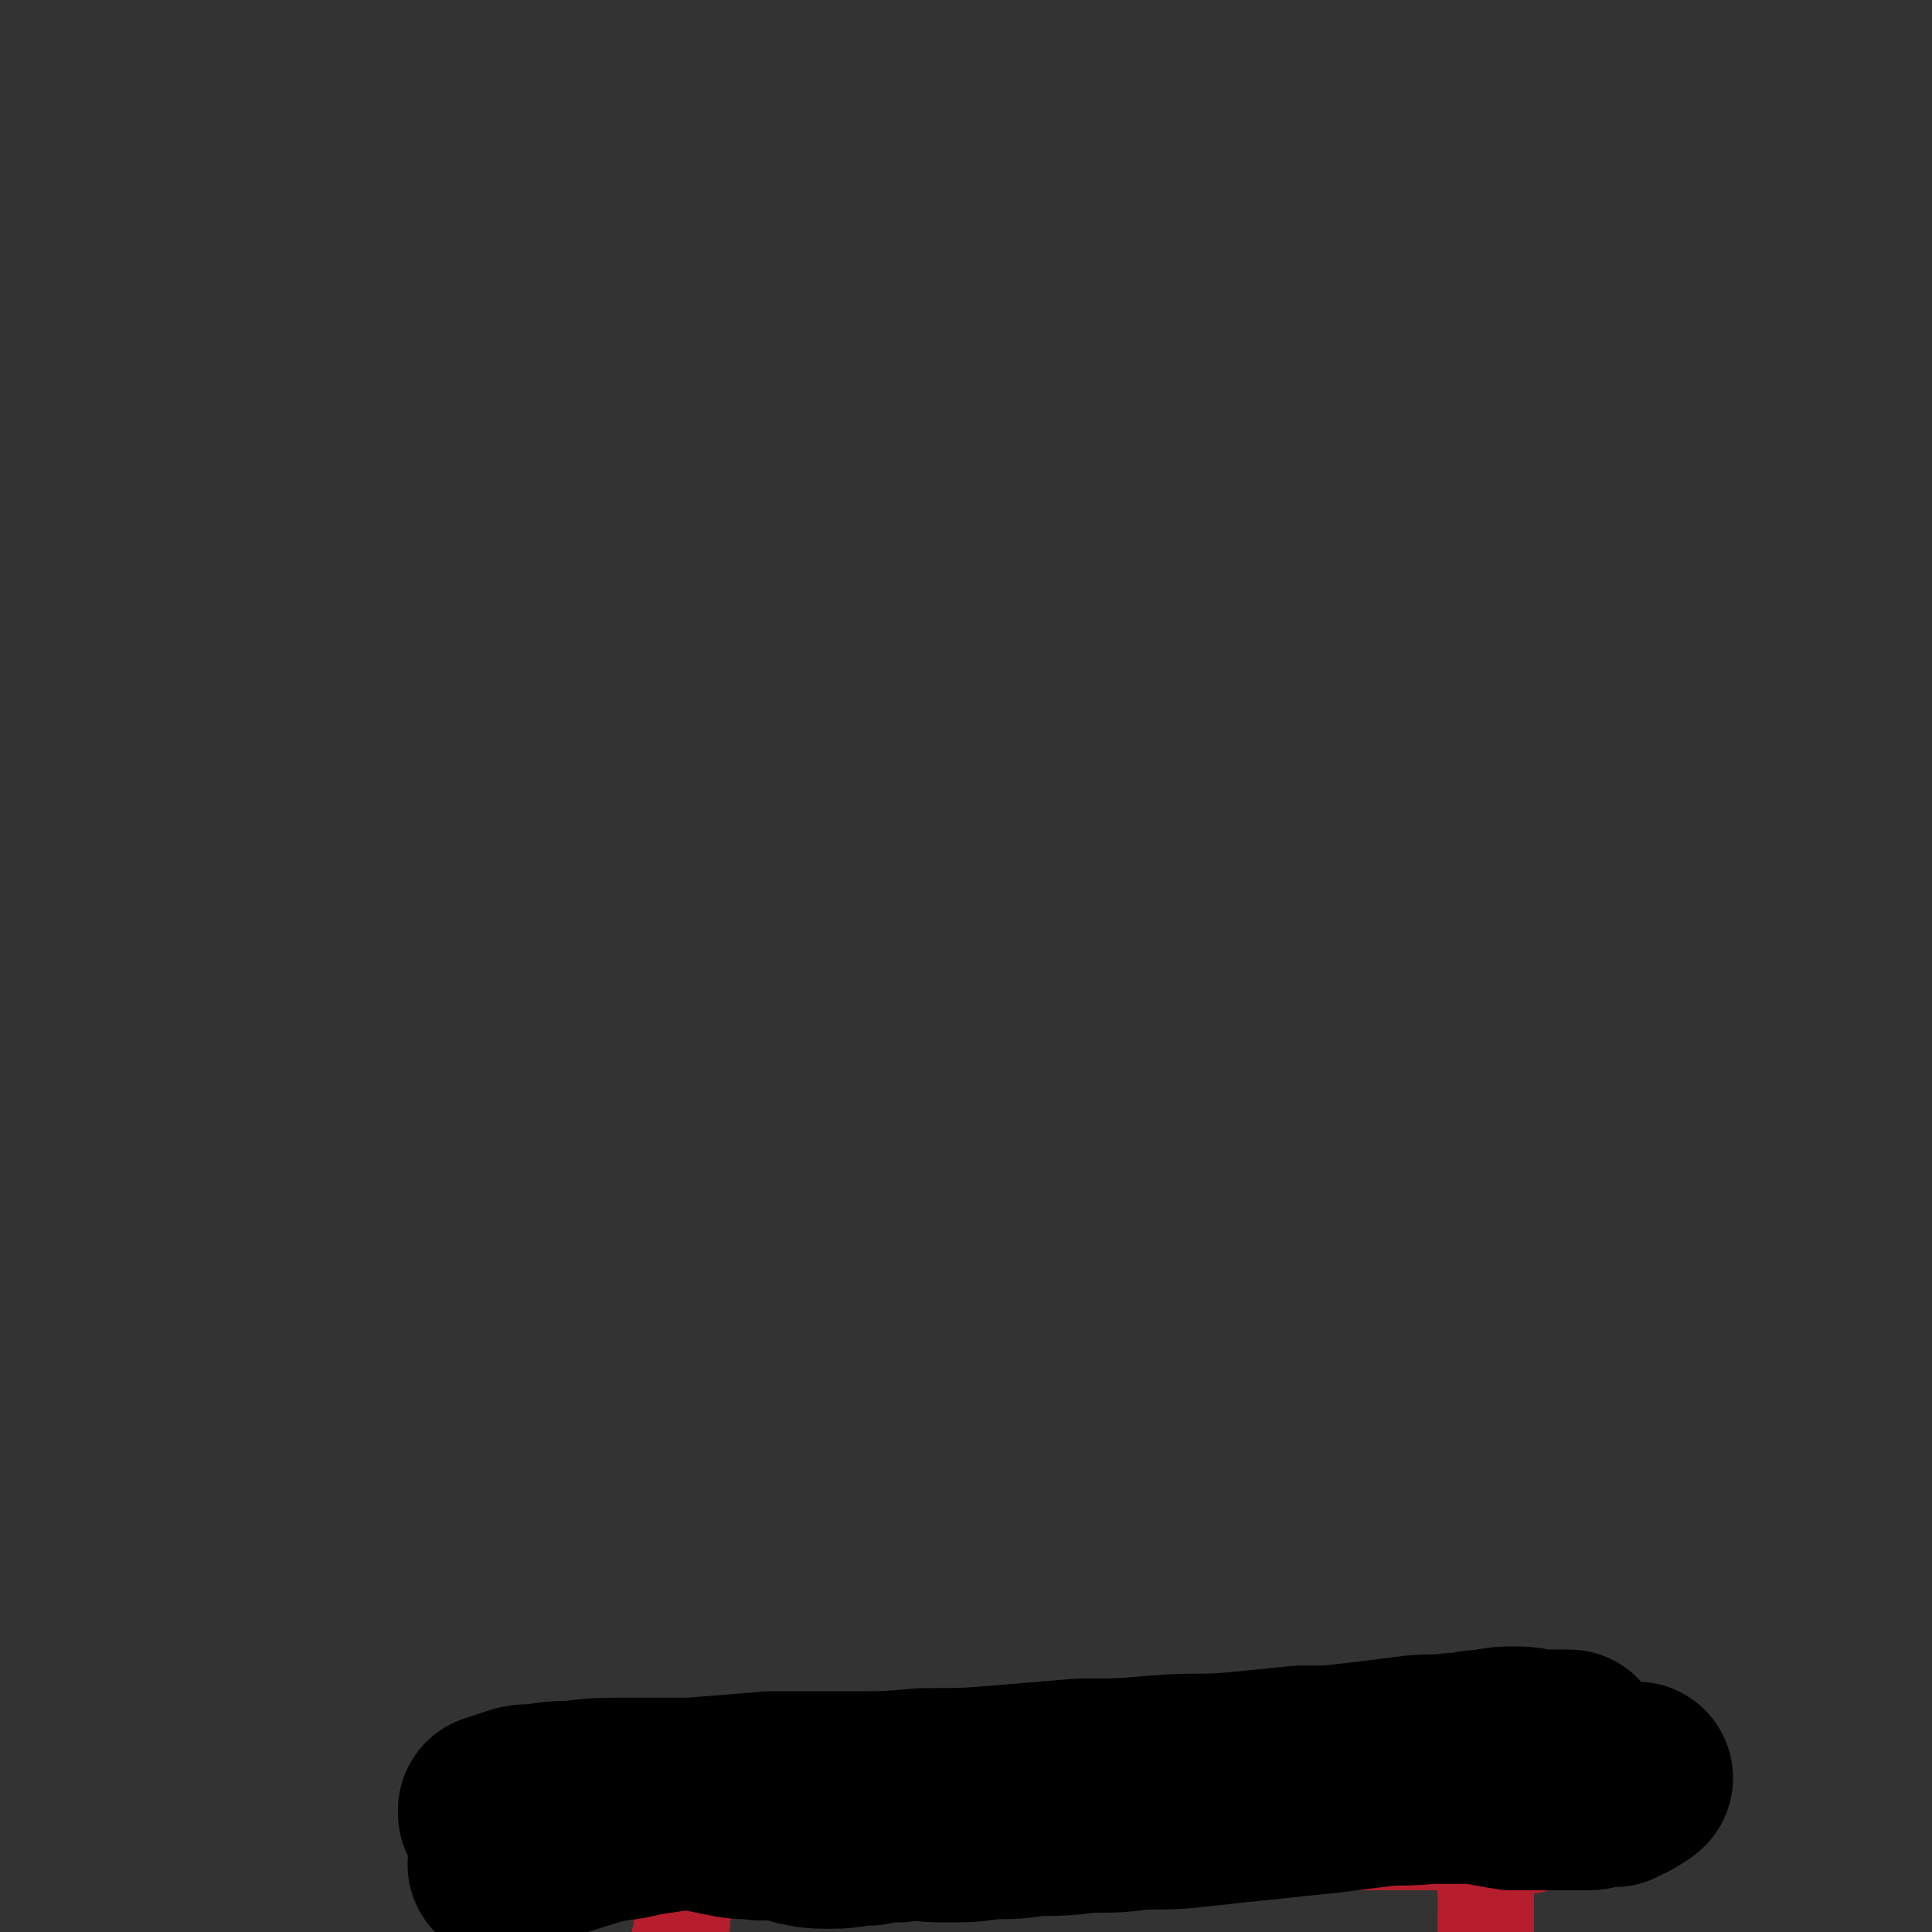 <svg viewBox='0 0 602 602' version='1.1' xmlns='http://www.w3.org/2000/svg' xmlns:xlink='http://www.w3.org/1999/xlink'><rect x="0" y="0" width="602" height="602" fill="#333333" stroke="none"/><g fill='none' stroke='#B61E2D' stroke-width='30' stroke-linecap='round' stroke-linejoin='round'><path d='M220,563c0,0 0,-1 -1,-1 0,0 1,1 0,1 0,6 0,6 -1,12 -1,4 -1,4 -1,8 -1,2 -1,2 -2,5 -1,3 -1,3 -2,7 -1,4 0,4 -1,8 -1,4 -1,4 -1,8 -1,3 -1,3 -1,7 -1,3 -1,3 -1,6 -1,3 0,3 -1,6 0,4 0,4 0,8 -1,5 -1,5 -1,10 -1,4 -1,4 -1,8 0,3 0,3 0,6 0,3 0,3 0,7 0,3 0,3 -1,7 0,3 0,3 0,7 0,3 0,3 0,6 0,3 0,3 0,5 0,3 0,3 0,6 0,2 0,2 0,5 0,4 0,4 0,7 1,3 0,3 0,6 0,3 0,3 0,6 0,2 0,2 0,5 1,3 1,3 1,5 0,3 0,3 1,5 0,3 0,3 0,6 0,3 0,3 0,5 0,3 0,3 0,5 0,3 0,3 0,6 0,2 0,2 0,4 0,2 0,2 0,4 0,2 0,2 0,4 0,2 0,2 0,4 0,2 0,2 0,4 0,2 0,2 0,4 0,2 0,2 0,4 0,2 0,2 0,3 0,2 0,2 0,3 0,1 0,1 0,2 0,0 1,0 1,1 1,1 1,1 1,3 0,0 0,0 0,0 '/><path d='M463,579c0,0 -1,-2 -1,-1 0,2 0,3 0,6 1,5 1,5 1,11 0,4 0,4 0,8 0,4 0,4 0,8 0,3 0,3 0,6 0,4 0,4 0,7 0,2 0,2 0,5 1,3 0,3 0,7 0,4 0,4 0,9 0,4 0,4 0,8 0,3 0,3 0,6 0,4 0,4 0,7 1,4 1,4 1,7 0,4 0,4 0,8 0,4 0,4 0,7 0,3 0,3 0,6 1,3 1,3 1,6 0,3 0,3 0,7 1,3 0,3 0,6 1,4 1,4 1,7 0,3 0,3 0,6 0,3 0,3 0,5 1,3 1,3 1,5 0,2 0,2 0,4 0,2 0,2 0,5 0,2 0,2 0,4 0,2 0,2 0,3 0,2 0,2 0,4 0,1 0,1 0,2 0,1 0,1 0,2 0,0 0,0 0,1 0,0 0,0 0,1 0,0 0,0 0,0 0,1 0,1 0,1 0,0 0,0 0,0 0,1 0,1 0,1 0,0 0,0 0,1 0,0 0,0 0,0 0,0 1,0 0,0 0,1 0,1 0,1 0,1 0,1 -1,1 0,0 0,0 0,0 0,1 0,1 0,1 0,0 0,0 0,0 0,0 0,0 0,1 0,0 0,0 0,0 0,0 0,0 0,0 0,1 0,1 0,1 0,0 0,0 0,1 0,0 0,0 0,1 0,0 0,0 0,1 0,0 0,0 0,1 0,0 0,0 0,1 0,0 0,0 0,0 0,1 0,1 0,1 0,1 0,1 0,1 0,1 0,1 0,1 0,1 0,1 0,1 0,1 0,1 0,1 0,1 0,1 0,1 0,0 0,0 0,1 0,0 0,0 0,0 0,0 0,0 0,0 0,0 0,0 0,0 '/><path d='M473,779c0,0 0,-1 -1,-1 0,0 0,0 0,1 -2,4 -2,4 -3,9 0,4 0,4 0,9 0,1 0,1 0,2 0,2 0,2 0,3 0,2 -1,2 -1,3 0,3 0,3 0,5 0,2 0,2 0,4 0,2 0,3 0,5 0,1 0,1 0,3 1,2 0,2 0,4 1,1 1,1 1,3 0,1 0,1 0,3 0,0 0,0 0,1 1,2 1,2 1,3 0,2 0,1 0,3 0,2 0,2 0,3 0,2 0,2 0,3 1,2 1,2 1,4 0,2 0,2 1,4 0,3 0,3 0,5 0,3 0,3 0,5 1,3 0,3 0,5 1,2 1,2 1,4 0,3 0,3 1,5 0,3 0,3 0,5 1,3 0,3 1,6 0,3 0,3 1,6 0,3 -1,3 0,6 0,2 0,2 1,5 0,2 0,2 0,4 1,2 1,2 2,4 0,2 0,2 0,4 1,2 1,2 2,4 0,2 0,2 1,5 0,2 0,2 0,5 0,2 0,2 1,5 0,2 0,2 0,4 0,2 0,2 1,4 0,2 0,2 1,4 0,2 0,2 0,4 0,1 0,1 0,3 0,2 0,2 0,4 0,2 0,2 0,4 0,2 0,2 0,4 0,2 0,2 0,3 0,1 0,1 0,3 0,1 0,1 0,2 0,1 1,1 0,2 0,1 0,1 -1,2 0,2 0,2 -1,3 -2,1 -2,1 -3,2 -1,2 -2,2 -3,3 -1,1 -1,1 -3,3 -1,1 -1,1 -2,2 -2,1 -2,1 -3,3 -1,1 -1,2 -2,3 -2,2 -2,2 -4,3 -1,2 -1,1 -2,3 -1,1 -1,2 -2,3 -1,1 -1,1 -3,2 -2,0 -2,0 -4,0 -3,1 -3,1 -5,1 -2,1 -2,2 -4,2 -2,1 -2,1 -5,2 -2,0 -2,0 -4,1 -2,0 -2,0 -4,0 -1,0 -1,0 -3,0 -2,1 -2,1 -5,1 -2,0 -2,0 -5,0 -3,1 -3,0 -6,0 -4,0 -4,0 -7,0 -3,0 -3,1 -6,1 -2,0 -2,0 -4,0 -2,0 -2,0 -5,0 -2,0 -2,0 -5,0 -4,1 -4,1 -8,1 -4,0 -4,0 -9,0 -3,0 -3,0 -7,0 -3,0 -3,0 -7,0 -3,0 -3,0 -7,0 -5,0 -5,0 -9,0 -6,0 -6,0 -11,0 -4,0 -4,-1 -8,-1 -4,0 -4,0 -7,0 -5,0 -5,0 -11,0 -6,0 -6,0 -12,0 -5,0 -5,0 -9,0 -5,0 -5,0 -9,0 -6,0 -6,0 -11,0 -5,0 -5,0 -10,0 -4,0 -4,-1 -8,-1 -3,0 -3,0 -7,0 -3,1 -3,1 -7,1 -5,0 -5,0 -9,0 -4,0 -4,0 -7,0 -2,0 -2,0 -5,-1 -2,0 -2,0 -3,0 -3,-1 -3,-1 -5,-1 -2,0 -2,0 -5,0 -2,0 -2,0 -5,0 -2,0 -2,0 -4,0 -3,0 -3,0 -5,-1 -2,0 -2,0 -5,-1 -2,0 -2,0 -3,0 -2,-1 -2,-1 -3,-1 -2,-1 -2,-1 -3,-1 -2,-1 -2,-1 -3,-1 -2,-1 -2,-1 -4,-1 -2,-1 -2,0 -4,-1 -2,0 -2,0 -4,-1 -3,-1 -3,-1 -5,-1 -3,-1 -2,-1 -5,-2 -2,0 -2,0 -4,-1 -2,0 -2,0 -3,-1 -2,0 -2,0 -3,-1 -2,0 -2,0 -3,0 -2,0 -2,0 -3,0 -2,0 -2,-1 -3,-1 -2,0 -2,0 -4,0 -3,-1 -3,-1 -5,-1 -3,-1 -2,-1 -5,-1 -2,-1 -2,-1 -4,-1 -2,-1 -2,-1 -4,-1 -1,-1 -1,-1 -3,-1 -1,0 -1,0 -2,-1 -1,0 -1,0 -2,0 -1,-1 -2,0 -3,-1 -1,0 -1,-1 -2,-1 -1,-1 -1,0 -3,-1 -1,0 -1,-1 -2,-1 -2,-1 -2,-1 -3,-3 -1,-1 -1,-1 -2,-2 -1,-1 -1,-1 -1,-3 0,-1 0,-1 0,-2 -1,-2 -1,-2 -2,-4 -1,-2 -1,-2 -2,-5 0,-3 0,-3 0,-6 1,-2 1,-2 0,-5 0,-2 0,-2 0,-5 0,-3 0,-3 0,-6 0,-2 0,-2 0,-5 0,-5 0,-5 0,-10 0,-4 0,-4 0,-8 0,-4 0,-4 0,-7 0,-3 0,-3 1,-6 0,-3 0,-3 -1,-5 0,-3 0,-3 0,-6 1,-3 0,-3 1,-5 0,-3 1,-3 1,-6 1,-2 1,-2 2,-5 1,-2 0,-2 1,-5 0,-2 1,-2 1,-4 0,-3 0,-3 1,-5 0,-2 0,-2 1,-5 0,-2 0,-3 0,-5 0,-3 0,-3 1,-6 0,-3 0,-3 0,-5 0,-3 0,-3 0,-5 1,-2 1,-2 1,-5 1,-2 0,-2 1,-5 0,-2 0,-2 1,-4 0,-3 0,-4 1,-7 1,-2 1,-2 1,-5 1,-2 1,-2 2,-5 0,-2 0,-2 0,-4 1,-1 1,-1 2,-3 1,-2 1,-2 2,-3 1,-2 1,-2 2,-3 1,-2 1,-2 2,-3 1,-1 1,-1 2,-1 1,-1 1,-2 3,-2 1,-1 1,0 2,-1 2,0 2,0 4,-1 3,0 3,0 5,-1 3,-1 3,0 5,-1 3,0 3,-1 5,-1 3,0 3,0 6,0 4,0 4,0 7,-1 4,0 4,-1 8,-1 3,0 3,0 7,0 3,0 3,0 7,0 3,0 3,1 6,1 3,0 3,0 6,0 3,0 3,0 6,0 3,0 3,0 6,0 3,0 3,0 5,0 3,0 3,0 5,0 2,0 2,0 5,0 2,0 2,0 4,0 2,0 2,0 4,0 2,0 2,0 4,0 2,1 2,1 4,1 1,0 1,0 3,0 1,0 1,0 2,0 2,1 2,1 4,1 1,0 1,0 3,1 1,0 1,-1 2,-1 0,0 0,0 1,0 0,0 1,0 1,0 0,0 0,1 1,1 0,0 0,0 0,0 1,0 1,0 1,0 0,0 0,0 0,0 0,0 1,0 1,0 0,0 -1,0 -1,0 0,0 0,0 -1,0 0,1 0,0 -1,0 0,1 0,1 -1,1 0,0 0,0 0,0 0,0 0,0 -1,0 0,0 0,0 -1,0 0,0 0,0 0,0 0,0 0,0 0,0 0,0 0,0 -1,0 0,0 0,0 0,0 0,0 0,0 -1,0 0,0 0,0 -1,0 -1,0 -1,0 -1,0 -1,0 -1,0 -2,-1 -1,0 -1,1 -1,0 0,0 0,0 0,0 '/><path d='M217,572c-1,0 -1,0 -1,-1 0,0 0,0 1,0 4,0 4,-1 9,-1 5,0 5,0 9,0 2,0 2,0 4,0 5,0 5,0 9,0 4,0 4,0 9,0 4,0 4,0 7,0 3,0 3,0 6,0 3,0 3,0 5,0 3,0 3,0 6,0 3,1 3,0 6,0 5,0 5,0 10,0 3,0 3,0 7,0 3,0 3,0 6,0 3,0 3,1 5,0 4,0 4,0 8,0 4,0 4,0 8,0 4,0 4,0 8,0 3,0 3,0 7,0 3,0 3,0 6,1 5,0 5,0 10,0 5,1 5,0 10,0 6,1 6,1 11,1 5,0 5,0 11,1 6,0 6,1 12,1 7,0 7,0 13,0 6,0 6,0 11,0 6,0 6,0 12,0 6,0 6,0 11,0 3,0 3,0 6,0 2,0 2,0 5,0 3,0 3,0 6,1 4,0 4,0 7,0 0,0 0,0 0,0 '/></g>
<g fill='none' stroke='#000000' stroke-width='60' stroke-linecap='round' stroke-linejoin='round'><path d='M158,582c0,0 -1,-1 -1,-1 1,-1 1,-2 2,-2 13,-5 13,-5 26,-9 7,-2 8,-1 15,-3 7,-1 7,-1 13,-2 8,-1 8,-1 16,-1 6,-1 6,-1 12,-2 7,0 7,0 13,-1 6,-1 6,-1 12,-2 4,0 4,-1 8,-1 4,-1 4,-1 8,-1 4,-1 4,-1 9,-1 4,0 4,0 9,0 3,0 3,1 7,0 3,0 3,0 6,-1 3,0 3,0 6,0 4,0 4,0 8,0 4,0 4,0 8,0 4,0 4,0 8,0 4,0 4,0 7,-1 4,0 4,0 7,0 4,0 4,0 8,0 5,0 5,0 10,0 4,1 4,1 8,0 3,0 3,0 7,0 4,0 4,0 8,0 5,0 5,0 10,0 4,0 4,0 8,0 3,0 3,0 6,-1 3,0 3,0 6,0 3,0 3,0 7,0 4,0 4,0 8,0 4,1 4,1 7,1 3,0 3,0 6,0 3,0 3,0 6,0 3,0 3,0 5,0 4,0 4,0 7,0 4,0 4,0 7,0 3,0 3,0 6,0 2,0 2,0 4,0 1,0 1,0 3,0 1,0 1,0 2,0 0,0 0,0 1,0 1,0 1,0 2,-1 1,0 1,0 2,0 0,0 0,0 1,0 1,0 1,0 1,0 1,1 1,1 1,1 1,0 1,0 1,0 1,0 1,0 1,0 1,0 1,0 2,0 0,0 0,0 1,0 0,0 1,0 1,0 -1,1 -2,1 -3,2 -2,1 -2,1 -4,2 -1,0 -2,0 -3,0 -4,1 -4,1 -7,1 -6,0 -6,0 -12,0 -5,0 -5,0 -10,0 -6,-1 -6,-1 -11,-2 -8,0 -8,0 -15,0 -8,1 -8,0 -16,1 -8,1 -8,1 -16,2 -10,1 -10,1 -19,2 -10,1 -10,1 -19,2 -9,1 -9,1 -19,1 -8,1 -8,1 -17,1 -8,1 -8,1 -16,1 -7,1 -7,1 -14,1 -7,1 -7,1 -15,1 -7,0 -7,-1 -14,0 -5,0 -5,0 -9,1 -6,0 -6,1 -12,1 -5,0 -5,0 -10,-1 -3,-1 -3,-1 -7,-2 -4,0 -4,1 -7,0 -5,0 -5,0 -10,-1 -5,-1 -5,-1 -9,-2 -4,-1 -4,-1 -8,-1 -3,-1 -3,-1 -5,-1 -3,1 -3,1 -7,1 -3,0 -3,1 -6,1 -3,0 -3,0 -6,0 -3,1 -3,1 -6,1 -2,0 -2,0 -4,0 -1,0 -1,0 -2,0 -2,0 -2,0 -3,0 -1,0 -1,0 -2,0 -1,0 -1,0 -3,0 -1,0 -1,0 -2,0 -1,0 -1,0 -2,0 -1,0 -1,0 -2,0 -1,0 -1,0 -2,-1 -1,0 -1,0 -2,0 0,0 0,0 0,0 0,0 0,0 0,0 0,0 0,0 0,-1 3,-1 3,-1 6,-2 3,-1 3,-1 7,-1 6,-1 6,-1 11,-1 8,-1 8,-1 16,-1 11,0 11,0 21,0 13,-1 13,-1 25,-2 12,0 12,0 24,0 12,0 12,0 24,-1 13,0 13,0 25,-1 12,-1 12,-1 24,-2 12,0 12,0 24,-1 12,-1 12,0 24,-1 10,-1 10,-1 20,-2 9,0 9,0 18,-1 8,-1 8,-1 16,-2 7,-1 7,0 14,-1 5,0 5,-1 10,-1 5,-1 5,-1 10,-1 4,0 4,1 8,1 3,0 3,0 6,0 0,0 0,0 1,0 1,0 1,0 1,0 0,0 -1,1 -2,1 '/><path d='M207,1023c-1,-1 -1,-1 -1,-1 -1,-2 0,-3 -1,-4 -6,-5 -7,-6 -15,-9 -6,-2 -7,0 -13,0 -4,0 -4,0 -7,0 -2,1 -3,1 -5,2 -2,0 -2,0 -4,2 -2,1 -2,1 -4,2 -2,1 -2,1 -4,2 -2,2 -3,1 -4,3 -3,2 -2,2 -4,5 -1,3 -1,3 -2,6 -1,3 -1,3 -2,6 -1,2 -2,2 -2,5 -1,3 -1,3 -2,6 0,2 0,2 1,4 1,3 1,3 2,5 2,3 2,3 4,6 1,2 1,3 3,5 2,3 2,3 4,6 2,2 2,2 4,3 2,2 2,2 4,3 2,1 2,1 4,2 2,1 2,1 4,1 2,1 2,0 4,1 3,0 3,0 5,1 3,1 3,2 5,2 2,0 2,0 4,0 2,-1 2,-1 4,-1 2,-1 2,-1 3,-2 2,-1 2,-1 3,-3 1,-1 1,-2 2,-3 1,-2 1,-2 1,-4 1,-2 1,-2 2,-4 1,-2 0,-2 1,-4 1,-2 1,-2 2,-4 1,-2 1,-2 1,-4 1,-2 1,-2 1,-4 1,-3 1,-3 2,-5 1,-2 1,-2 1,-5 0,-2 0,-2 1,-4 0,-2 0,-2 0,-4 0,-2 0,-2 0,-4 0,-2 0,-2 0,-4 0,-1 -1,-1 -1,-3 -1,-1 -1,-2 -2,-3 -1,-1 -1,-1 -3,-2 -2,-1 -2,-1 -4,-2 -2,-1 -2,-1 -3,-2 -3,-1 -3,-2 -6,-2 -3,-1 -3,-1 -5,0 -1,0 0,0 -1,1 '/><path d='M422,1023c0,0 0,-1 -1,-1 -2,-2 -2,-1 -4,-3 -3,-4 -3,-4 -6,-8 -2,-3 -1,-4 -3,-6 -2,-2 -2,-2 -5,-3 -3,-1 -3,-1 -6,-2 -2,-1 -2,-2 -4,-2 -2,-1 -2,0 -3,0 -2,2 -2,2 -3,4 -1,1 -1,1 -3,3 -1,1 -1,1 -3,2 -1,1 -1,1 -2,3 -2,1 -2,1 -3,2 -1,2 -1,2 -2,3 -2,2 -2,2 -3,3 -1,2 -1,2 -2,4 -1,2 0,2 -1,4 -1,2 -2,2 -2,4 -1,2 -1,3 -2,5 0,3 0,3 0,6 1,3 0,3 1,6 1,3 1,3 3,5 1,2 1,2 2,4 2,2 2,2 4,4 2,2 2,2 4,4 1,2 1,2 3,4 1,2 1,2 3,3 2,1 1,1 3,2 2,2 2,2 4,3 1,0 2,0 3,1 2,1 2,1 3,2 3,1 3,1 6,2 3,0 3,0 6,-1 2,0 2,1 4,0 2,0 2,0 3,-1 1,0 1,-1 2,-2 1,-1 1,-1 2,-2 0,-2 0,-2 1,-3 0,-2 0,-2 1,-4 0,-2 1,-1 1,-3 1,-2 1,-2 2,-3 1,-2 1,-2 1,-3 1,-2 1,-2 1,-3 1,-2 1,-2 2,-3 0,-2 0,-2 1,-4 0,-1 0,-2 0,-3 1,-1 1,-1 1,-2 1,-1 1,-1 2,-3 1,-1 1,-1 1,-3 1,-2 0,-2 0,-4 0,-2 0,-2 -1,-4 -1,-2 -1,-2 -2,-4 -1,-1 -1,-1 -2,-3 -1,-1 -1,-1 -2,-2 -2,-1 -1,-2 -3,-3 -1,-1 -1,-1 -3,-2 -1,-1 -1,-1 -3,-2 -3,-1 -3,-1 -5,-1 -4,-1 -4,-1 -8,-2 -2,0 -3,0 -5,0 -1,-1 -1,-2 -2,-3 -1,0 -1,0 -2,0 -1,0 -1,1 -2,2 -1,1 0,1 -1,2 0,0 0,0 -1,0 -1,1 -1,1 -2,2 -3,4 -3,4 -7,9 -1,2 -1,2 -3,4 '/></g>
<g fill='none' stroke='#808282' stroke-width='18' stroke-linecap='round' stroke-linejoin='round'><path d='M378,1028c-1,-1 -1,-2 -1,-1 -3,2 -4,3 -5,7 -3,4 -2,5 -3,10 -1,1 -1,1 -1,2 0,1 0,1 0,1 0,1 1,1 2,2 0,0 0,0 1,1 1,1 1,1 2,2 0,1 0,1 0,2 2,1 2,1 3,2 2,1 2,1 3,2 2,0 2,0 4,1 1,0 1,0 2,1 2,0 2,0 4,1 2,0 2,1 5,1 2,0 2,0 5,0 2,0 2,0 4,-1 1,0 1,0 2,-1 1,-1 0,-1 1,-2 1,-1 1,-1 2,-1 1,-1 1,-1 2,-2 0,0 1,0 1,-1 1,-1 1,-1 2,-2 1,-1 1,0 2,-1 0,-1 0,-1 1,-3 0,-1 0,-1 1,-2 0,-1 0,-1 1,-2 0,-1 0,-1 1,-1 1,-1 1,-1 1,-2 1,-1 1,-1 1,-3 1,-1 0,-1 0,-3 0,-1 0,-1 0,-2 1,-1 1,-1 1,-3 0,-1 0,-1 0,-2 0,-1 0,-1 -1,-2 0,-1 0,-1 -1,-2 -1,-1 -1,-2 -2,-3 -2,-1 -2,-1 -3,-2 -2,-1 -2,-1 -4,-2 -2,-1 -2,-1 -3,-2 -2,-1 -1,-1 -3,-2 -1,-1 -1,-1 -3,-2 -3,-1 -3,0 -6,-1 -2,0 -1,-1 -3,-2 -2,0 -2,-1 -3,-1 -1,1 -1,2 -2,3 -1,1 -1,2 -2,3 -2,1 -2,2 -4,3 -2,1 -2,1 -5,2 -1,1 -2,1 -3,2 -1,1 -1,2 -1,2 '/><path d='M183,1024c0,-1 -1,-1 -1,-1 0,-1 0,-1 0,-1 -5,-2 -5,-2 -9,-3 -3,0 -3,0 -5,0 -1,1 -1,1 -2,2 -1,1 -1,1 -1,2 -1,2 -1,2 -2,3 -1,0 -1,0 -2,1 0,1 -1,0 -1,1 -1,1 -1,1 -2,2 0,2 0,2 -1,3 0,3 0,3 -1,5 -1,2 -1,2 -2,4 -1,3 0,4 -1,7 -1,2 -1,2 -2,5 -1,2 -1,2 -3,4 0,2 -1,1 -1,3 -1,1 0,1 0,2 0,0 -1,0 -1,1 1,2 1,2 2,4 0,1 0,1 2,3 1,2 1,2 3,3 1,1 1,0 2,1 2,0 2,0 3,0 2,1 2,0 4,1 1,0 1,0 2,0 2,1 2,1 4,1 1,0 2,-1 3,0 1,0 0,1 1,2 1,0 1,0 3,0 1,0 1,0 3,-1 2,-1 2,-1 4,-2 2,-1 2,-1 4,-2 1,-1 1,-1 2,-2 2,-2 2,-1 4,-3 1,-1 1,-1 2,-2 1,-2 1,-2 2,-3 1,-2 1,-2 2,-3 1,-2 1,-2 2,-4 1,-1 1,-1 2,-2 0,-1 0,-1 0,-2 1,-2 1,-2 2,-3 1,-2 1,-2 1,-5 1,-2 0,-2 0,-4 0,-3 1,-3 0,-5 0,-3 1,-3 0,-5 0,-2 -1,-2 -2,-4 -1,-1 -1,-1 -3,-3 -2,-1 -2,-1 -4,-2 -2,-1 -3,0 -5,-1 -1,-1 -2,-1 -3,-1 '/></g>
<g fill='none' stroke='#FFFFFF' stroke-width='18' stroke-linecap='round' stroke-linejoin='round'><path d='M409,1036c0,0 0,-1 -1,-1 -2,0 -3,0 -5,1 -4,0 -4,0 -9,0 0,0 0,0 0,1 0,0 0,0 0,0 -1,1 -1,1 -1,1 0,1 0,1 -1,1 0,0 0,0 0,0 1,-2 2,-3 2,-5 '/><path d='M179,1050c0,0 -1,-1 -1,-1 '/></g>
<g fill='none' stroke='#CF2233' stroke-width='18' stroke-linecap='round' stroke-linejoin='round'><path d='M229,763c0,0 -1,-1 -1,-1 7,3 8,5 17,6 13,3 13,2 27,2 11,1 11,0 21,0 11,1 11,1 21,1 10,0 10,0 19,1 10,0 10,0 19,1 8,0 8,0 16,1 8,0 8,0 15,0 5,1 5,1 11,1 4,1 4,1 8,1 2,1 2,1 5,1 1,0 1,0 3,0 1,1 1,1 2,1 1,0 1,0 1,0 2,0 2,0 3,0 1,0 1,0 1,-1 1,0 1,0 2,-1 1,-1 1,0 2,-1 0,0 0,-1 1,-1 1,-1 1,-1 1,-1 1,-1 1,-1 2,-1 1,-1 1,-1 2,-1 1,0 1,0 1,0 0,0 0,0 0,0 '/></g>
<g fill='none' stroke='#CF2233' stroke-width='60' stroke-linecap='round' stroke-linejoin='round'><path d='M250,783c-1,0 -2,-1 -1,-1 5,0 6,0 13,0 13,0 13,0 25,0 9,0 9,0 19,-1 9,0 9,1 17,0 10,-1 10,-1 19,-2 8,-1 8,-1 16,-2 8,-1 8,-1 15,-1 6,0 6,0 11,-1 4,0 4,0 7,0 4,0 4,0 9,0 3,0 3,0 7,0 3,0 3,0 6,0 3,0 3,0 5,0 2,0 2,-1 4,-1 3,-1 3,-1 6,-2 2,0 2,0 5,-1 2,0 2,0 3,0 1,0 2,-1 2,-1 -1,0 -2,0 -3,0 -3,0 -3,0 -6,-1 -4,0 -4,0 -9,0 -6,-1 -6,-1 -13,-2 -7,-1 -7,-1 -15,-2 -8,-1 -8,-1 -16,-2 -9,0 -9,-1 -18,-1 -10,-1 -10,-1 -20,-2 -10,0 -10,0 -20,0 -11,0 -11,0 -21,0 -9,0 -9,0 -18,0 -6,1 -6,1 -13,1 -7,1 -7,1 -15,2 -3,0 -3,0 -7,0 -1,0 -1,0 -3,0 0,0 -1,1 -1,1 0,0 1,0 1,0 0,0 0,0 0,1 1,1 0,1 0,1 1,1 1,1 2,1 1,1 0,2 2,2 2,2 2,3 5,4 8,3 8,3 16,5 10,2 10,2 21,4 14,2 14,2 28,4 15,1 15,1 30,2 15,1 15,1 29,1 14,1 14,1 27,1 10,0 10,0 19,0 9,1 9,0 17,0 7,0 7,0 13,0 2,0 2,0 4,1 0,0 1,0 1,0 -1,0 -2,0 -4,0 -4,0 -4,0 -9,0 -7,0 -7,0 -13,0 -9,0 -9,0 -19,0 -12,1 -12,1 -25,1 -16,1 -16,1 -32,2 -15,1 -15,1 -30,2 -15,2 -15,2 -31,3 -16,2 -16,2 -31,4 -14,1 -14,1 -27,3 -11,1 -11,1 -22,2 -7,1 -7,1 -14,3 -5,1 -5,1 -10,2 -2,1 -2,1 -3,2 0,0 0,0 0,0 0,0 0,0 1,0 2,0 2,0 5,0 3,0 3,0 6,0 6,0 6,0 11,1 12,2 12,2 24,3 14,2 14,3 28,4 14,1 14,1 29,2 14,1 14,1 28,1 14,1 14,0 27,1 15,1 15,1 30,2 10,1 10,2 20,2 8,0 8,0 16,0 5,0 5,0 10,-1 2,0 2,0 4,-1 0,0 1,0 1,0 0,-1 -1,0 -2,0 -6,0 -6,0 -12,0 -8,-1 -8,-1 -15,-1 -9,-1 -9,-1 -17,-1 -14,-1 -14,0 -27,-1 -14,0 -14,0 -29,0 -15,0 -15,0 -30,0 -14,0 -14,0 -29,0 -13,0 -13,0 -26,0 -11,0 -11,1 -22,0 -12,0 -12,0 -24,0 -10,-1 -10,-1 -20,-2 -7,-1 -7,-1 -15,-2 -7,-1 -7,-1 -15,-2 -5,-1 -5,-1 -10,0 -4,0 -4,0 -9,1 -4,0 -4,0 -8,1 -3,0 -3,0 -6,1 -2,0 -2,0 -3,0 -1,0 0,1 -1,1 0,1 -1,1 0,1 1,0 1,0 3,0 3,0 3,1 6,1 6,1 6,1 12,2 9,1 9,1 17,2 11,1 11,1 21,2 11,1 11,1 23,2 14,0 14,0 29,1 15,0 15,0 31,1 15,0 16,0 31,0 16,-1 16,-1 31,-1 15,-1 14,-2 29,-2 12,0 12,0 24,0 11,0 11,-1 21,-1 9,0 9,-1 18,-1 5,-1 5,0 11,-1 4,0 4,0 8,0 1,-1 1,-1 3,-1 0,0 0,0 0,0 0,1 -1,1 -2,1 -3,1 -3,2 -6,2 -5,1 -5,1 -11,1 -7,0 -7,0 -14,0 -9,0 -9,0 -19,0 -14,0 -14,0 -29,0 -16,1 -16,1 -32,2 -17,1 -17,0 -33,1 -18,1 -18,1 -36,3 -16,1 -16,2 -32,4 -15,2 -15,1 -30,3 -12,1 -12,1 -24,2 -9,1 -9,1 -18,2 -5,1 -5,1 -10,3 -2,1 -2,2 -4,4 -2,1 -2,1 -3,2 -1,2 -1,1 -2,3 -1,1 -1,1 -1,2 -1,0 -1,1 -1,1 -1,1 -1,1 -1,1 -1,1 0,1 -1,1 0,0 0,1 0,1 0,0 1,0 1,0 1,0 1,0 3,0 1,1 1,1 2,1 4,1 4,2 8,2 11,1 11,1 22,1 16,0 16,-1 31,-1 19,-1 19,-1 38,-2 18,-1 18,-1 36,-2 18,-2 18,-2 36,-4 15,-2 15,-2 31,-3 14,-2 14,-2 29,-3 12,-2 12,-2 24,-3 8,-1 8,-1 17,-1 6,-1 6,-1 13,-2 6,-1 6,-1 11,-1 5,-1 5,-1 11,-1 4,-1 7,-1 8,-2 1,0 -3,0 -4,-1 0,0 0,0 1,-1 0,-1 1,-1 1,-1 0,-1 0,-1 -1,-1 0,0 0,1 -1,1 -2,1 -2,1 -4,1 -5,1 -5,1 -10,2 -9,1 -9,0 -18,1 -13,1 -13,1 -26,2 -16,2 -16,3 -33,5 -16,2 -16,3 -33,5 -15,2 -15,2 -31,4 -15,2 -15,2 -29,4 -14,1 -14,2 -28,2 -11,1 -11,1 -22,1 -12,0 -12,-1 -23,-1 -11,0 -11,0 -21,-1 -10,0 -10,0 -20,0 -8,1 -8,1 -17,1 -7,1 -7,1 -15,3 -4,1 -4,0 -8,2 -3,2 -2,2 -4,5 -2,1 -1,1 -2,2 -1,1 -2,1 -2,2 -2,1 -2,2 -2,3 0,1 0,2 1,3 1,1 0,2 2,3 5,3 5,3 10,5 8,3 8,3 16,5 9,3 9,3 18,5 12,2 12,3 23,4 12,1 12,0 24,1 14,0 14,1 29,1 14,0 14,0 29,-1 14,-1 14,-1 29,-3 15,-1 15,-2 30,-3 15,-2 15,-2 30,-3 15,-2 15,-1 31,-3 14,-2 14,-2 29,-5 12,-2 12,-3 25,-5 10,-2 10,-2 20,-3 6,-1 6,-1 12,-2 3,-1 3,-1 6,-1 2,-1 2,-1 3,-1 0,0 1,0 0,0 0,1 0,1 -1,2 -4,1 -4,1 -7,1 -7,1 -7,1 -14,2 -9,1 -9,1 -18,1 -12,1 -12,1 -24,2 -13,1 -13,1 -27,2 -14,1 -14,1 -28,1 -17,1 -17,0 -35,2 -18,1 -18,1 -37,3 -17,2 -17,2 -35,4 -17,2 -17,2 -35,4 -13,1 -13,1 -27,3 -10,1 -10,1 -20,2 -9,1 -9,1 -19,2 -11,2 -22,2 -21,4 1,3 22,2 26,5 2,1 -8,1 -15,4 -2,1 -1,2 -2,4 -1,1 -1,2 -2,3 -1,1 -1,1 -2,3 0,0 -1,1 -1,1 0,1 0,1 1,2 1,1 1,1 2,2 2,1 2,1 4,2 3,2 2,2 5,3 7,3 7,3 14,4 9,2 9,2 18,3 16,1 16,0 32,0 17,-1 17,-1 33,-3 17,-1 17,-1 33,-2 18,-2 18,-3 35,-6 17,-2 17,-3 33,-6 15,-2 15,-3 30,-5 12,-2 12,-2 25,-4 10,-1 10,-1 20,-2 8,0 8,0 17,-1 7,-1 7,-1 14,-2 4,-1 4,0 9,-1 3,0 3,0 6,0 1,0 1,1 2,1 1,0 2,0 1,1 0,0 -1,0 -3,0 -3,1 -3,1 -6,2 -6,1 -6,1 -11,2 -8,1 -8,0 -15,1 -12,1 -12,1 -23,2 -12,1 -12,1 -24,2 -12,0 -12,0 -24,0 -11,0 -11,0 -22,0 -12,1 -12,1 -24,1 -13,0 -13,0 -26,0 -13,0 -13,0 -26,0 -13,1 -13,1 -27,1 -13,0 -13,0 -27,1 -11,0 -11,0 -21,1 -9,0 -9,0 -18,1 -7,0 -7,0 -14,1 -4,1 -4,1 -8,2 -4,1 -4,1 -9,2 -3,1 -3,1 -7,2 -2,0 -2,0 -5,1 -1,1 -1,1 -3,2 -1,1 -1,1 -1,2 -1,1 -1,2 -1,3 -1,0 -1,0 -1,1 -1,0 -1,0 -2,1 -1,1 -1,1 -1,2 0,1 0,1 0,1 0,1 0,1 0,1 0,1 0,1 0,1 1,1 1,0 2,0 2,1 2,1 3,1 3,1 3,0 5,1 5,0 5,0 9,1 5,1 5,1 10,1 5,1 5,0 10,0 5,0 5,0 10,0 6,-1 5,-1 11,-2 6,-1 6,-1 11,-1 6,-1 6,-2 12,-3 6,-1 6,-1 13,-2 5,-1 5,-1 10,-1 5,-1 5,-1 10,-2 6,-1 6,-1 12,-2 5,-1 5,0 11,-1 5,-1 5,-1 10,-1 6,-1 6,-1 11,-1 5,0 5,0 10,0 5,-1 5,0 9,0 4,0 4,0 8,0 4,0 4,0 7,0 3,1 3,0 5,1 2,1 2,1 3,2 1,0 1,0 2,1 0,0 0,0 0,0 0,0 0,0 0,1 0,1 0,1 -1,2 -1,2 -2,2 -4,3 -2,1 -2,1 -4,2 -3,1 -3,1 -5,2 -4,1 -4,1 -7,2 -4,2 -4,2 -8,3 -3,1 -3,1 -6,2 -2,1 -2,1 -4,2 -2,1 -2,1 -3,2 -1,1 -1,1 -3,2 -1,0 -1,0 -3,1 -1,1 -1,1 -3,2 -1,0 -1,0 -2,0 0,1 0,1 -1,2 0,0 0,1 0,1 -1,0 -1,0 -2,1 0,0 -1,0 -1,0 -1,0 -1,1 -1,1 1,0 1,0 1,0 4,0 4,1 8,1 5,0 5,-1 9,-1 6,-1 6,-1 11,-1 5,-1 5,-1 11,-1 5,0 5,0 10,-1 5,0 5,0 10,-1 5,0 5,0 11,0 3,-1 3,-1 7,-1 3,0 3,0 5,0 2,0 2,0 4,-1 1,0 1,0 1,0 1,0 1,1 1,0 0,0 0,0 0,0 0,0 0,0 0,-1 1,-1 1,-1 3,-3 3,-1 3,-1 6,-2 3,-2 3,-2 6,-4 5,-2 4,-3 9,-6 4,-2 4,-2 9,-5 5,-2 5,-2 11,-4 5,-1 5,-1 10,-2 5,-2 5,-1 10,-3 4,-1 4,-1 8,-2 3,-1 3,-1 7,-2 3,-1 3,-1 5,-2 2,0 2,0 4,-1 1,0 1,0 3,0 2,-1 2,-1 4,-1 2,0 2,0 4,-1 2,-1 1,-1 3,-2 2,-1 2,-1 4,-2 1,0 1,0 3,0 2,0 2,0 5,0 2,0 2,0 4,0 3,0 3,0 5,0 2,0 2,0 3,1 1,0 2,0 3,1 0,0 0,1 0,1 1,1 1,1 2,2 1,1 1,1 2,2 1,1 1,1 2,1 0,1 0,1 1,1 0,1 0,1 1,1 0,0 0,1 0,1 0,0 1,0 1,0 0,1 -1,1 -1,1 0,1 0,1 0,2 -1,1 -1,0 -2,1 0,1 0,1 0,1 -1,1 -1,1 -2,2 -1,1 -1,1 -3,2 -1,1 -1,1 -3,2 -1,1 -1,1 -3,2 -1,0 -1,0 -2,1 -1,0 -1,0 -2,1 0,0 0,0 0,0 -1,0 -1,0 -1,1 -1,0 -1,0 -1,1 -1,1 -1,1 -2,3 -1,1 -1,1 -1,2 -1,1 -2,1 -2,1 1,1 1,1 2,1 1,0 1,1 2,1 1,0 1,0 2,0 1,-1 1,-2 1,-4 1,-1 1,-1 1,-2 1,-1 1,-1 2,-2 0,-1 0,-2 0,-3 1,-2 0,-2 0,-4 -1,-2 -1,-2 -2,-3 -1,-2 -1,-2 -2,-4 -1,-1 -1,-1 -2,-3 -1,-1 -1,-2 -2,-3 -1,0 -1,0 -2,-1 0,0 0,0 0,0 '/></g>
<g fill='none' stroke='#808282' stroke-width='60' stroke-linecap='round' stroke-linejoin='round'><path d='M143,781c0,0 -1,0 -1,-1 0,-2 1,-2 2,-3 1,-4 1,-4 1,-8 1,-5 1,-5 1,-9 0,-3 0,-3 0,-6 -1,-4 -1,-4 -2,-7 -1,-2 -1,-2 -2,-5 -1,-2 -1,-1 -2,-3 -1,-2 0,-2 -1,-3 0,-1 0,-1 0,-2 0,0 -1,0 -1,-1 0,0 0,0 0,-1 1,0 0,0 0,0 0,0 0,0 0,0 1,0 1,0 1,0 1,-1 1,-1 3,-1 1,0 1,0 2,0 1,0 1,0 2,0 1,0 1,0 2,0 1,0 1,0 1,0 1,0 1,0 1,0 1,0 1,0 2,0 0,0 0,0 1,0 0,0 0,0 0,0 0,0 0,0 0,0 0,0 0,0 0,1 1,0 1,0 1,0 1,0 1,0 1,0 1,0 1,0 1,0 0,0 0,0 1,0 0,0 0,0 0,0 0,0 1,0 1,1 0,0 1,0 1,1 -1,2 -1,2 -2,3 -1,2 -1,2 -3,3 -1,2 -1,2 -2,4 -1,2 -1,2 -1,4 -1,2 -1,2 -1,3 0,2 0,2 0,3 0,2 0,2 -1,3 0,2 -1,2 -1,3 0,2 0,2 0,4 0,2 0,2 0,4 -1,2 -1,2 -1,3 0,2 0,2 0,3 0,1 0,1 0,2 1,0 0,0 0,0 1,0 1,0 1,0 0,0 0,0 0,0 0,0 1,0 1,0 0,0 0,0 -1,-1 0,-1 0,-1 0,-2 0,0 0,0 0,0 '/></g>
<g fill='none' stroke='#000000' stroke-width='18' stroke-linecap='round' stroke-linejoin='round'><path d='M496,972c0,0 -1,-1 -1,-1 0,0 0,0 1,0 7,0 7,0 15,0 6,0 6,0 12,0 4,0 4,0 9,0 4,0 4,1 9,1 5,0 5,0 10,0 6,0 6,0 11,0 4,0 4,0 8,0 4,0 4,0 7,0 3,0 3,0 6,0 3,0 3,0 6,0 3,0 3,0 6,0 3,0 3,0 6,0 3,0 3,0 5,-1 2,0 2,0 5,0 1,0 1,0 3,0 2,0 2,0 3,0 2,0 2,0 3,0 2,0 2,0 4,0 2,0 2,0 4,0 2,0 2,0 3,0 1,0 1,1 2,0 0,0 0,0 0,0 1,0 1,0 1,0 0,0 0,0 0,0 0,0 0,0 1,0 0,0 0,0 0,0 0,0 0,0 0,0 '/></g>
<g fill='none' stroke='#2D63AF' stroke-width='60' stroke-linecap='round' stroke-linejoin='round'><path d='M667,830c-1,0 -1,-1 -1,-1 -2,2 -2,3 -3,6 -3,7 -3,7 -4,13 -1,6 0,7 0,13 0,4 0,4 0,9 0,4 0,4 1,8 0,5 0,5 0,10 0,6 0,6 0,11 0,5 0,5 0,10 0,5 0,5 0,9 0,5 -1,5 -1,9 -1,5 -1,5 -1,9 -1,3 -1,3 -1,6 0,3 -1,3 -1,6 0,4 0,4 -1,7 0,5 0,5 -1,9 0,4 0,4 0,8 0,3 0,3 0,6 0,3 0,3 0,5 0,3 0,3 0,5 0,3 0,3 0,6 0,3 0,3 0,6 0,3 0,3 0,6 0,2 0,2 0,4 0,1 0,1 0,3 0,1 0,1 0,2 0,2 0,1 1,3 0,2 0,2 1,4 0,3 0,3 1,6 0,2 0,2 2,4 1,2 1,2 2,3 1,0 1,0 2,1 1,0 1,1 2,2 2,1 2,1 4,1 1,0 1,0 3,0 1,0 1,0 3,0 1,0 1,0 2,-1 2,0 2,0 3,-1 1,0 1,0 2,-1 2,0 2,0 4,0 2,-1 2,-1 5,-1 3,-1 3,0 7,-1 3,-1 3,-1 7,-2 5,0 5,0 9,0 3,0 3,0 5,0 3,0 3,0 7,0 3,0 3,0 6,-1 3,0 3,0 7,0 4,0 4,-1 8,-1 3,0 3,0 7,0 3,0 3,0 7,0 4,-1 4,0 8,-1 5,0 5,0 9,0 5,-1 5,-1 10,-1 4,-1 4,0 8,-1 4,0 4,0 8,0 4,-1 4,-1 8,-1 4,0 4,0 8,0 4,0 4,0 7,0 3,0 3,0 5,0 3,0 3,0 6,0 4,0 4,0 7,0 4,1 4,1 7,1 4,0 4,0 8,0 3,1 3,1 6,2 3,0 3,0 6,0 3,0 3,0 7,0 3,0 3,0 7,0 4,0 4,0 7,0 4,0 4,0 7,0 3,0 3,0 6,0 3,0 3,0 6,0 3,0 3,0 6,-1 3,0 3,0 6,0 3,0 3,0 6,-1 2,0 2,0 4,0 2,-1 2,-1 4,-1 1,-1 1,-1 2,-1 1,-1 1,-1 1,-2 1,0 1,0 1,-1 0,-1 0,-1 1,-2 0,-2 0,-2 1,-4 0,-1 0,-1 0,-2 0,-3 0,-3 0,-6 1,-4 1,-4 1,-8 0,-4 0,-4 1,-8 0,-4 1,-3 2,-7 1,-4 0,-4 1,-8 0,-5 0,-5 0,-9 0,-5 0,-5 0,-10 0,-4 0,-4 -1,-8 0,-4 0,-4 -1,-8 -1,-5 -1,-5 -2,-9 0,-4 0,-4 -1,-9 0,-5 -1,-4 -1,-9 -1,-4 -1,-4 -2,-8 0,-4 0,-4 0,-9 -1,-4 -1,-4 -2,-9 -1,-4 0,-4 -1,-7 -1,-4 -2,-4 -3,-8 -1,-3 0,-3 -1,-6 -2,-3 -1,-4 -3,-7 -2,-3 -2,-3 -4,-5 -1,-2 -1,-2 -3,-4 -2,-1 -2,-1 -4,-3 -2,-2 -2,-2 -4,-3 -1,-1 -1,-1 -3,-2 -1,0 -2,0 -3,-1 -2,-1 -1,-1 -3,-2 -3,0 -4,0 -7,0 -4,0 -4,0 -9,0 -5,-1 -5,-1 -10,-2 -4,0 -4,-1 -8,-1 -4,-1 -4,-1 -7,-1 -7,-1 -7,-1 -14,-1 -5,0 -5,0 -11,-1 -6,0 -6,0 -11,0 -8,0 -8,0 -15,0 -8,0 -8,0 -15,0 -7,0 -7,0 -13,0 -9,0 -9,0 -18,0 -8,0 -8,1 -16,1 -9,0 -9,0 -18,0 -8,0 -8,0 -15,0 -8,1 -8,1 -15,1 -7,1 -7,0 -14,0 -5,0 -5,0 -10,0 -4,0 -4,0 -9,0 -3,0 -3,0 -6,0 -1,0 0,0 -1,0 0,0 0,0 0,0 0,0 0,0 0,0 4,1 4,1 7,2 5,1 6,0 11,1 7,0 7,0 15,1 11,2 11,3 22,5 14,4 14,4 27,8 15,4 15,4 30,7 18,3 18,3 36,5 18,2 18,2 36,3 17,1 17,0 33,1 12,0 12,-1 24,-1 8,1 8,0 17,1 5,0 5,0 9,1 1,0 2,1 1,1 -1,2 -2,2 -5,3 -5,2 -5,2 -10,3 -6,1 -6,0 -11,0 -8,1 -8,1 -16,1 -14,1 -14,1 -27,2 -14,0 -14,0 -28,1 -14,0 -14,1 -28,2 -17,1 -17,1 -33,2 -14,1 -14,1 -28,1 -12,1 -12,1 -23,2 -7,0 -7,1 -13,2 -3,0 -3,0 -7,0 -1,0 -1,0 -2,0 0,0 0,0 0,0 0,0 0,1 0,1 -1,2 -1,2 -3,3 -2,2 -2,1 -5,3 -2,2 -2,1 -4,3 -1,1 -1,1 -2,2 0,0 -1,0 -1,0 3,0 3,0 6,0 7,-1 7,-2 13,-2 9,-1 9,-1 19,-1 17,1 17,2 34,2 21,0 21,0 41,0 19,0 19,0 37,0 12,0 12,0 23,0 5,1 5,1 10,2 1,0 2,0 3,1 0,0 -1,1 -1,1 -1,1 -1,1 -2,2 -2,1 -2,2 -4,2 -3,2 -3,1 -7,2 -4,1 -4,1 -9,2 -7,1 -7,1 -14,3 -12,3 -12,3 -25,6 -15,3 -14,4 -29,8 -14,3 -14,4 -28,7 -11,2 -11,2 -22,4 -9,1 -9,1 -19,2 -15,2 -15,2 -29,4 -16,3 -16,2 -31,5 -12,2 -12,2 -23,5 -3,1 -6,2 -6,2 0,1 2,1 5,0 5,0 5,0 11,-1 9,-2 8,-2 17,-4 11,-2 11,-2 23,-3 15,-2 15,-2 31,-4 17,-2 17,-2 33,-4 16,-1 16,-1 32,-3 15,-2 15,-2 30,-4 15,-2 15,-3 30,-5 9,-2 10,-2 19,-3 7,-1 7,-1 14,-2 3,-1 2,-1 5,-2 1,-1 1,0 1,-1 3,0 3,-1 6,-1 2,-1 2,-1 5,-1 1,0 1,0 3,0 0,0 0,0 0,0 0,0 -1,0 -1,0 -2,0 -2,0 -4,1 -7,2 -7,2 -14,4 -9,2 -9,2 -18,5 -13,3 -19,1 -25,6 -3,2 9,5 6,7 -9,5 -15,3 -29,7 -17,4 -17,3 -33,8 -10,2 -10,3 -21,6 -8,2 -8,2 -16,4 -6,2 -7,1 -13,4 -6,2 -5,3 -11,5 -5,2 -5,2 -10,4 -2,1 -2,1 -5,3 -1,0 -2,1 -2,1 2,1 3,1 6,1 11,0 11,-1 22,-1 13,0 13,0 25,-1 15,0 15,0 30,-1 19,-1 19,-1 38,-2 18,0 18,0 35,-1 16,0 16,-1 31,-1 15,0 15,0 30,0 11,0 11,0 21,0 6,0 6,0 13,0 1,0 2,0 2,0 -3,1 -4,1 -9,1 -7,1 -7,1 -14,2 -6,0 -6,0 -11,-1 -6,0 -6,0 -12,0 -8,-2 -8,-1 -15,-4 -6,-1 -6,-1 -11,-5 -5,-3 -5,-4 -8,-8 -4,-5 -3,-5 -7,-10 -2,-5 -3,-5 -5,-11 -2,-7 -2,-7 -3,-14 -1,-7 -1,-7 0,-14 1,-6 1,-6 4,-11 2,-6 3,-6 7,-11 2,-3 2,-4 5,-6 3,-2 4,-2 6,-1 4,1 5,2 8,6 4,5 3,6 6,11 4,8 5,7 8,15 4,9 3,9 6,18 2,7 2,7 4,15 1,7 0,7 2,13 1,5 0,6 2,9 2,3 2,3 5,4 3,2 3,1 6,2 2,1 2,1 5,1 2,0 2,0 4,-1 2,-1 2,-1 4,-3 1,-1 1,-1 1,-3 1,-1 1,-1 1,-3 0,-2 1,-2 1,-4 0,-3 0,-3 -2,-6 -1,-3 -2,-3 -3,-5 -2,-3 -2,-3 -4,-5 -1,-1 -1,-1 -3,-2 -3,-1 -3,-1 -6,-1 -4,0 -4,-1 -8,0 -6,2 -6,3 -11,6 -9,4 -9,4 -17,8 -21,12 -21,12 -42,23 -10,6 -10,6 -20,12 '/></g>
<g fill='none' stroke='#000000' stroke-width='60' stroke-linecap='round' stroke-linejoin='round'><path d='M723,1049c-1,0 -1,-1 -1,-1 -3,0 -3,0 -5,1 -5,1 -5,0 -9,2 -3,1 -3,1 -6,4 -3,2 -3,2 -5,5 -3,3 -3,3 -5,8 -1,5 -1,5 -2,10 -1,3 -1,3 -1,6 -1,2 -1,3 -1,4 2,3 2,3 5,4 4,2 5,1 10,2 6,1 6,2 12,2 4,0 4,0 9,-1 4,-2 4,-2 8,-4 4,-2 5,-2 8,-4 3,-2 3,-2 5,-4 1,-2 1,-2 2,-4 0,-1 0,-1 1,-2 0,-1 0,-1 0,-3 0,-2 0,-2 -1,-4 -1,-2 -1,-2 -3,-4 -1,-1 -1,-2 -2,-3 -1,-2 -1,-2 -3,-3 -3,-2 -3,-2 -6,-3 -3,-2 -2,-2 -5,-4 -3,-2 -3,-3 -6,-4 -3,-1 -3,0 -6,0 -4,-1 -4,-1 -7,-2 -3,0 -4,-1 -6,-1 -2,0 -2,1 -4,2 -1,0 -1,1 -2,1 0,0 -1,0 -1,0 -1,3 -1,4 -1,8 1,8 1,8 2,16 0,1 0,1 0,2 '/><path d='M910,1053c0,-1 -1,-1 -1,-1 -1,-1 -1,-1 -2,-2 -10,-5 -10,-6 -19,-11 -4,-2 -4,-3 -8,-4 -3,-1 -3,-1 -6,0 -2,1 -2,2 -4,4 -2,2 -3,1 -5,3 -2,2 -2,2 -4,4 -2,2 -2,2 -4,5 -1,2 -1,2 -2,4 -2,4 -2,4 -2,7 -1,5 -1,5 0,9 1,4 1,4 3,7 2,2 2,2 4,3 3,1 3,0 7,1 3,1 3,1 7,1 4,1 4,1 9,2 4,1 4,1 8,2 3,1 3,1 6,1 2,-1 2,-1 4,-2 1,-1 1,-1 1,-2 1,-1 0,-1 0,-2 1,-2 2,-2 3,-4 1,-3 0,-3 1,-6 1,-3 0,-3 1,-6 1,-3 1,-3 1,-5 0,-2 0,-2 0,-3 0,-1 0,-1 0,-2 0,0 0,0 -1,0 0,0 0,0 -1,0 0,-1 0,-1 0,-1 -1,-1 -2,0 -3,0 -1,0 -1,0 -2,0 '/></g>
<g fill='none' stroke='#808282' stroke-width='30' stroke-linecap='round' stroke-linejoin='round'><path d='M723,1074c0,0 -1,-1 -1,-1 '/><path d='M880,1061c0,0 -1,-1 -1,-1 '/></g>
<g fill='none' stroke='#FFFFFF' stroke-width='18' stroke-linecap='round' stroke-linejoin='round'><path d='M715,1073c0,0 -1,-1 -1,-1 '/><path d='M875,1058c-1,0 -1,-1 -1,-1 '/></g>
<g fill='none' stroke='#000000' stroke-width='60' stroke-linecap='round' stroke-linejoin='round'><path d='M614,807c0,0 -2,-1 -1,-1 5,1 6,2 12,3 9,1 9,0 17,1 5,0 5,0 11,0 6,0 6,0 12,0 6,0 6,0 13,0 6,0 6,0 12,0 6,-1 6,-1 12,-1 7,0 7,0 13,0 4,0 4,0 9,0 4,0 4,0 8,0 6,0 6,0 11,0 4,0 4,0 9,0 4,0 4,-1 8,-1 4,0 4,0 8,0 4,0 4,0 8,0 4,-1 4,0 9,0 4,0 4,0 8,0 3,0 3,0 7,0 5,0 5,0 10,0 5,0 5,0 10,-1 4,0 4,0 8,-1 3,0 3,0 7,0 4,-1 4,-1 8,-1 4,0 4,0 8,0 5,0 5,0 9,0 4,0 4,0 7,0 4,0 4,0 7,0 4,-1 4,0 7,-1 5,0 5,0 9,0 4,0 4,0 8,0 4,0 4,-1 7,-1 4,0 4,0 7,0 3,-1 3,-1 6,-1 4,0 4,0 8,0 4,0 4,0 8,-1 2,0 2,0 5,-1 2,0 2,0 5,0 2,0 2,-1 4,-1 3,0 3,0 6,0 3,0 3,0 6,0 2,0 2,0 4,0 2,0 2,0 3,-1 2,0 2,0 3,0 1,0 1,0 1,0 1,0 1,0 2,0 1,0 1,-1 2,-1 0,0 0,1 1,0 0,0 0,0 1,0 0,0 0,0 0,0 0,0 1,0 1,0 -1,0 -1,0 -2,0 0,0 0,0 0,0 '/></g>
<g fill='none' stroke='#000000' stroke-width='30' stroke-linecap='round' stroke-linejoin='round'><path d='M966,993c0,0 -1,-1 -1,-1 0,0 0,1 1,1 4,0 4,0 9,0 4,0 4,0 9,0 2,0 2,0 4,0 4,0 4,0 7,0 5,0 5,0 9,0 3,0 3,0 7,0 2,0 2,0 5,-1 3,0 3,0 6,0 3,0 3,0 6,0 4,0 4,0 8,0 3,0 3,0 7,0 2,0 2,0 5,0 2,0 2,0 5,0 2,0 2,0 4,0 3,0 3,0 6,0 2,0 2,0 5,0 2,0 2,0 5,0 3,0 3,1 5,1 3,0 3,0 5,0 2,0 2,0 4,0 2,0 2,0 4,0 0,0 0,0 1,0 1,0 1,-1 2,-1 0,0 0,0 1,0 0,0 0,0 0,0 '/></g>
</svg>